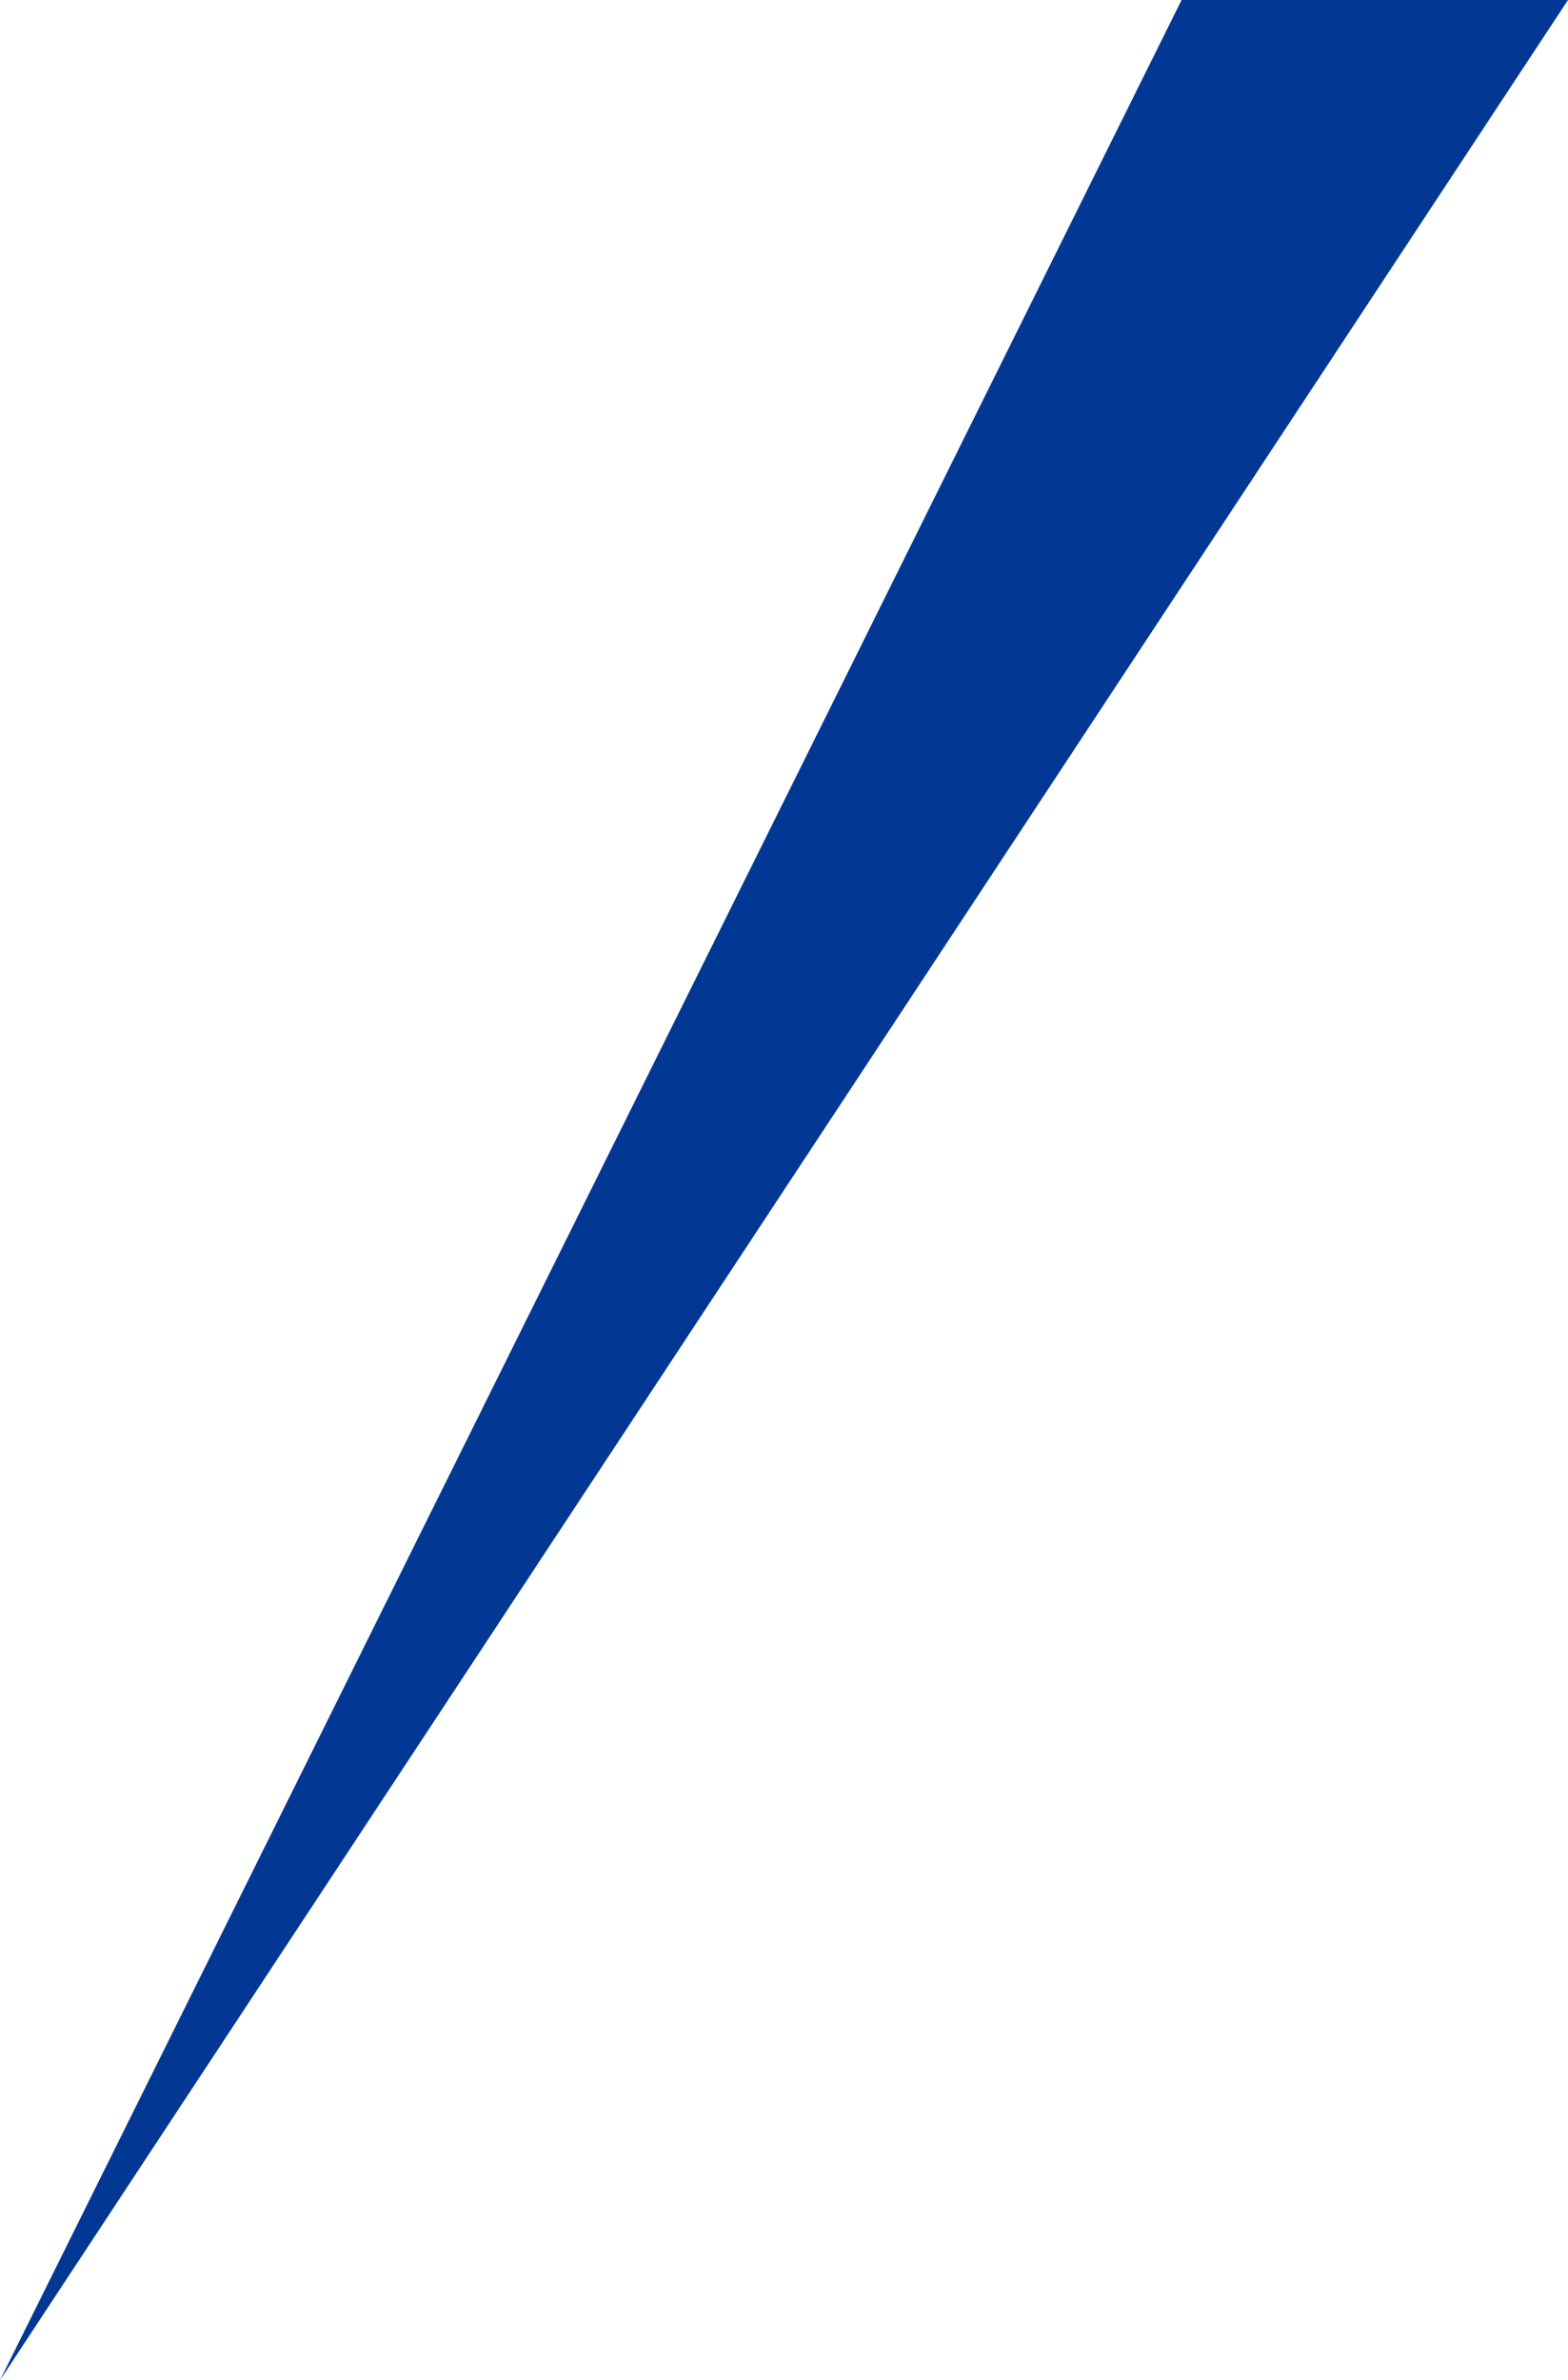 <svg xmlns="http://www.w3.org/2000/svg" width="23.754" height="36.052" viewBox="0 0 23.754 36.052">
  <path id="Path_853" data-name="Path 853" d="M677.783,1765l17.9-36.052h5.854Z" transform="translate(-677.783 -1728.948)" fill="#023894"/>
</svg>
